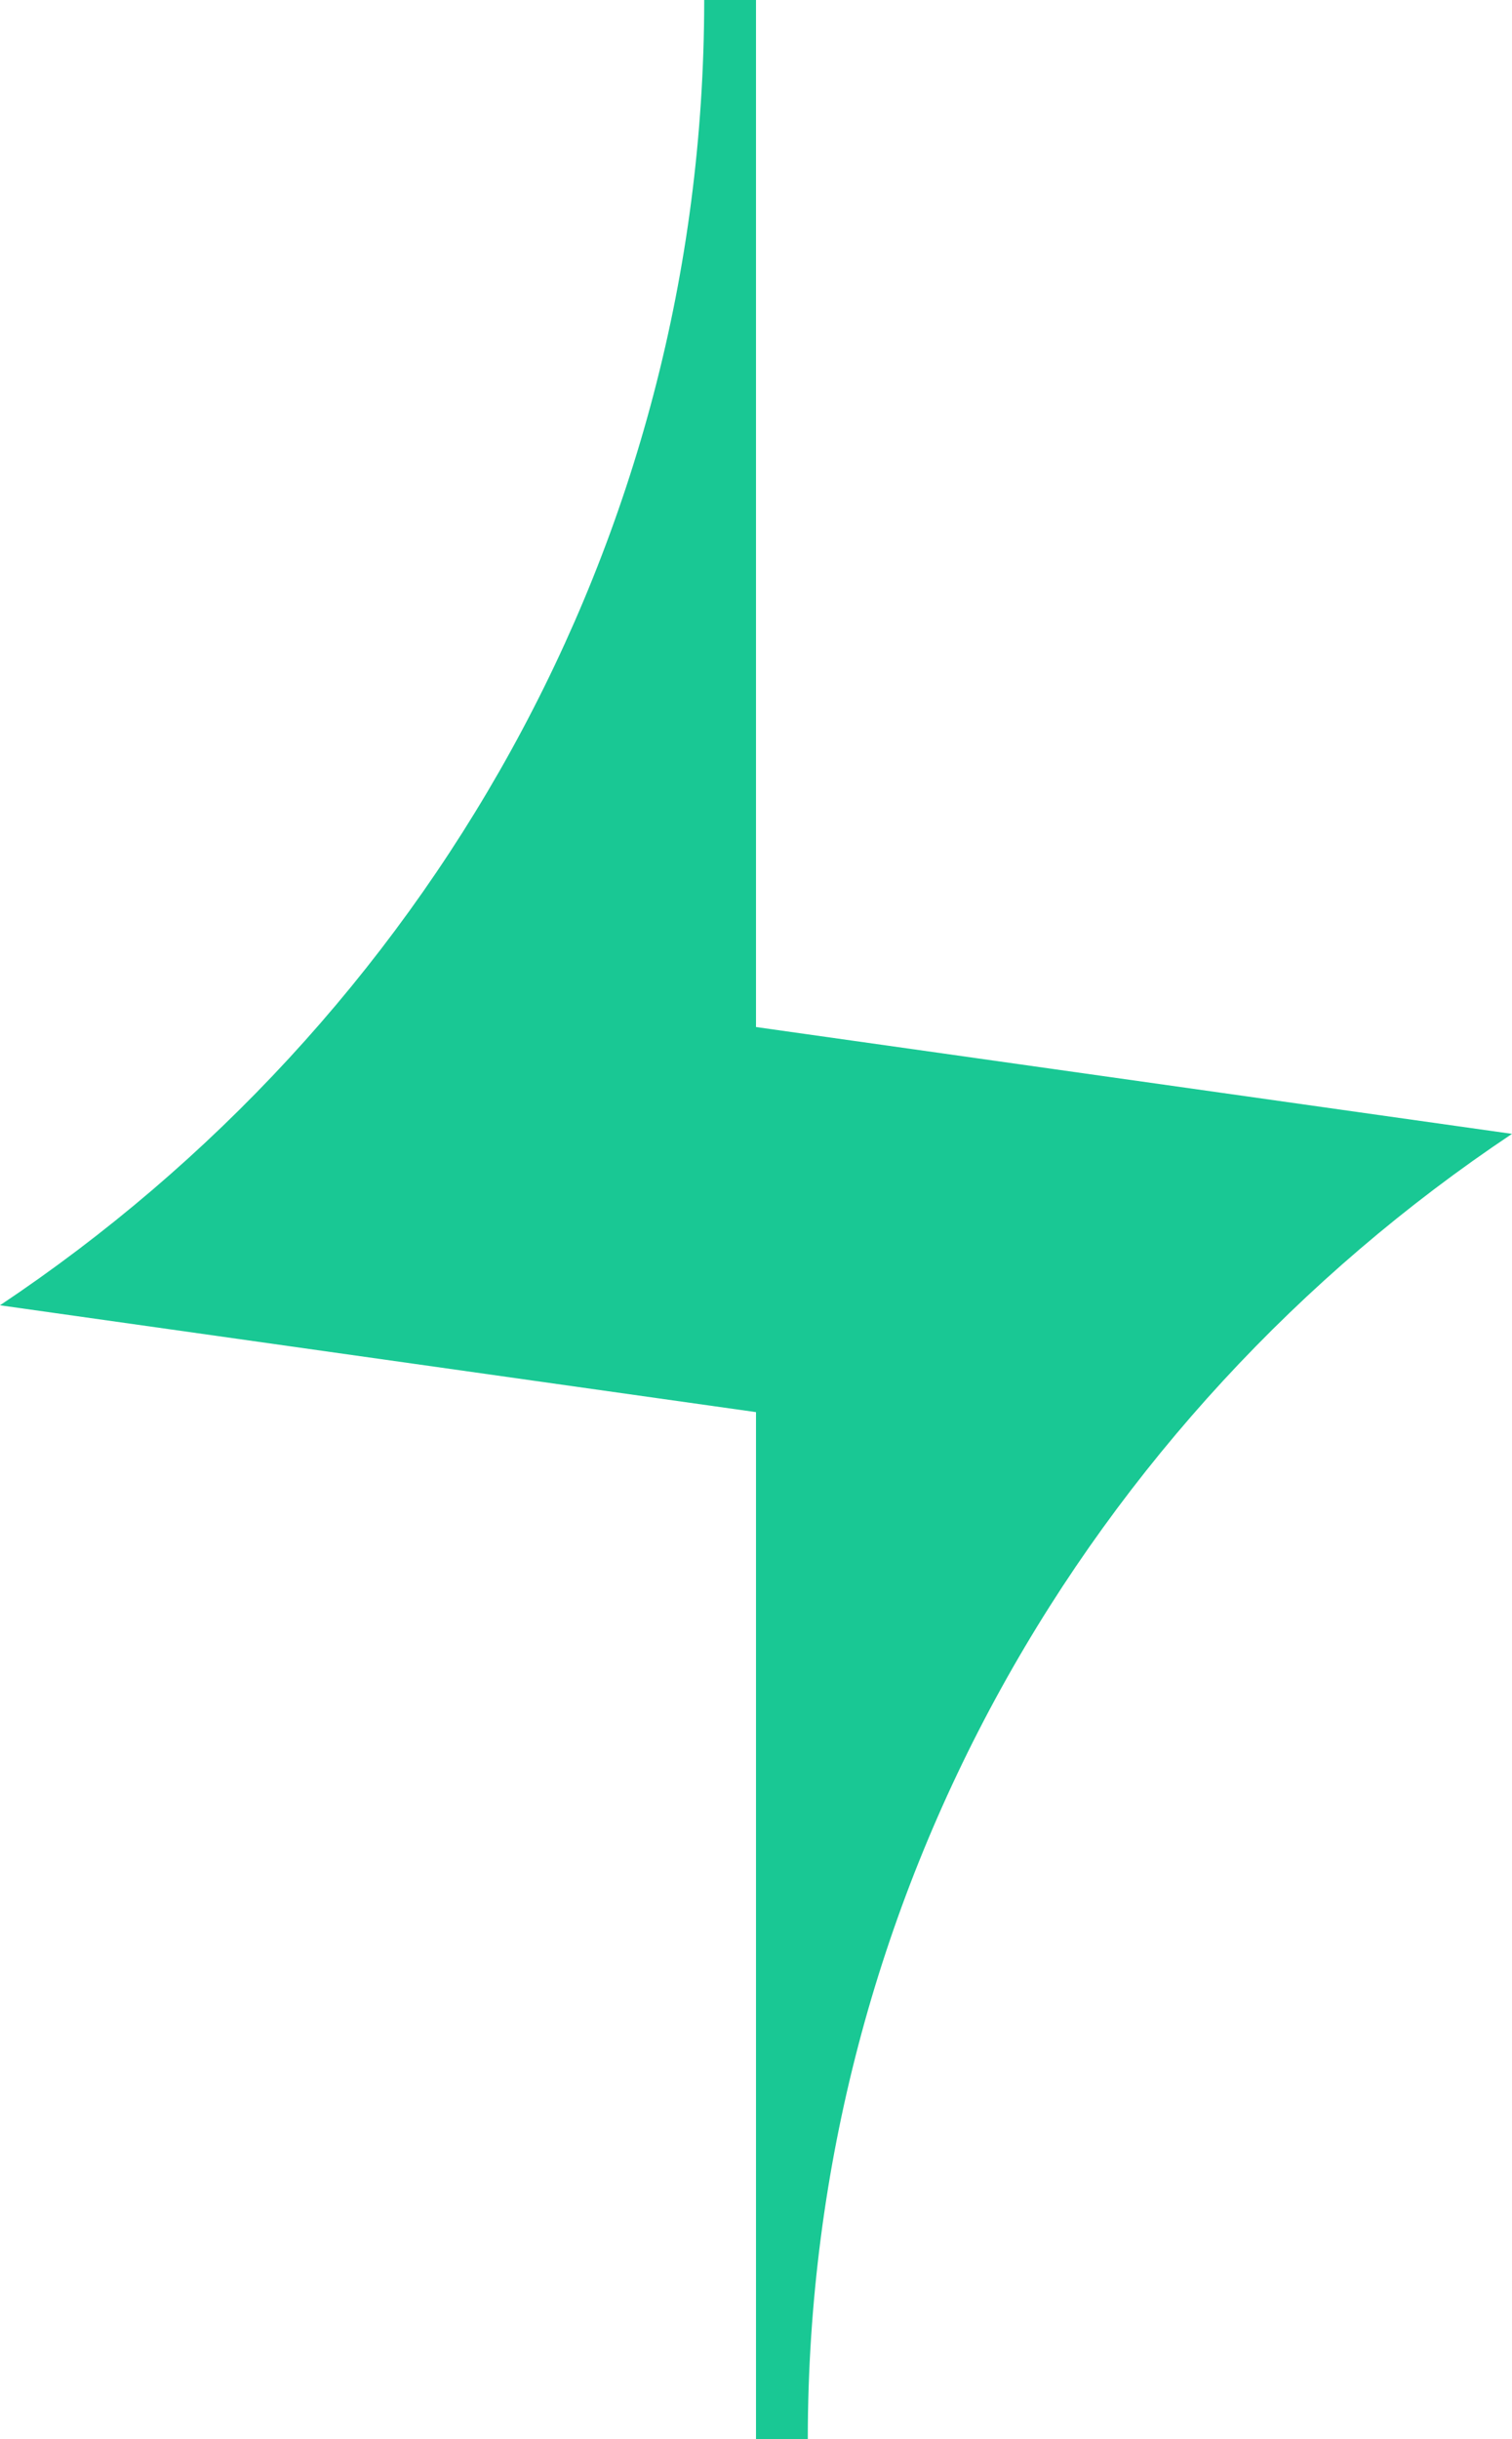 <svg width="31" height="50" viewBox="0 0 31 50" fill="none" xmlns="http://www.w3.org/2000/svg">
<path d="M15.5 21.053V0H14.438V0.033C14.425 11.146 8.703 20.948 0 26.757L15.5 28.947V50H16.562V49.967C16.575 38.854 22.297 29.052 31 23.243L15.5 21.053Z" fill="#19C894"/>
</svg>
